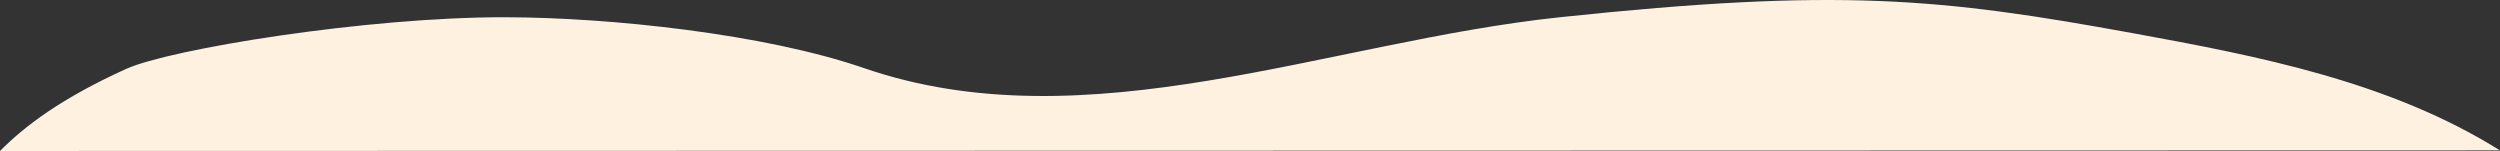 <?xml version="1.0" encoding="UTF-8"?><svg id="_レイヤー_2" xmlns="http://www.w3.org/2000/svg" width="839.514" height="50.703" viewBox="0 0 839.514 50.703"><rect x="0" y="0" width="839.514" height="50.703" fill="#333333" stroke="none"/><defs><style>.cls-1{fill:#fff1e0;}</style></defs><g id="top"><path class="cls-1" d="M0,50.703c8.431-8.498,20.689-17.746,42.403-27.578,14.575-6.6,80.555-17.433,127.354-17.333,35.058.075,86.897,5.548,120.414,17.087,74.732,25.729,155.799-8.858,233.621-17.087,93.795-9.918,127.839-6.424,192.472,5.361,42.307,7.715,86.314,16.249,123.249,39.362-56.821,0-744.055.188-839.514.188Z"/></g></svg>